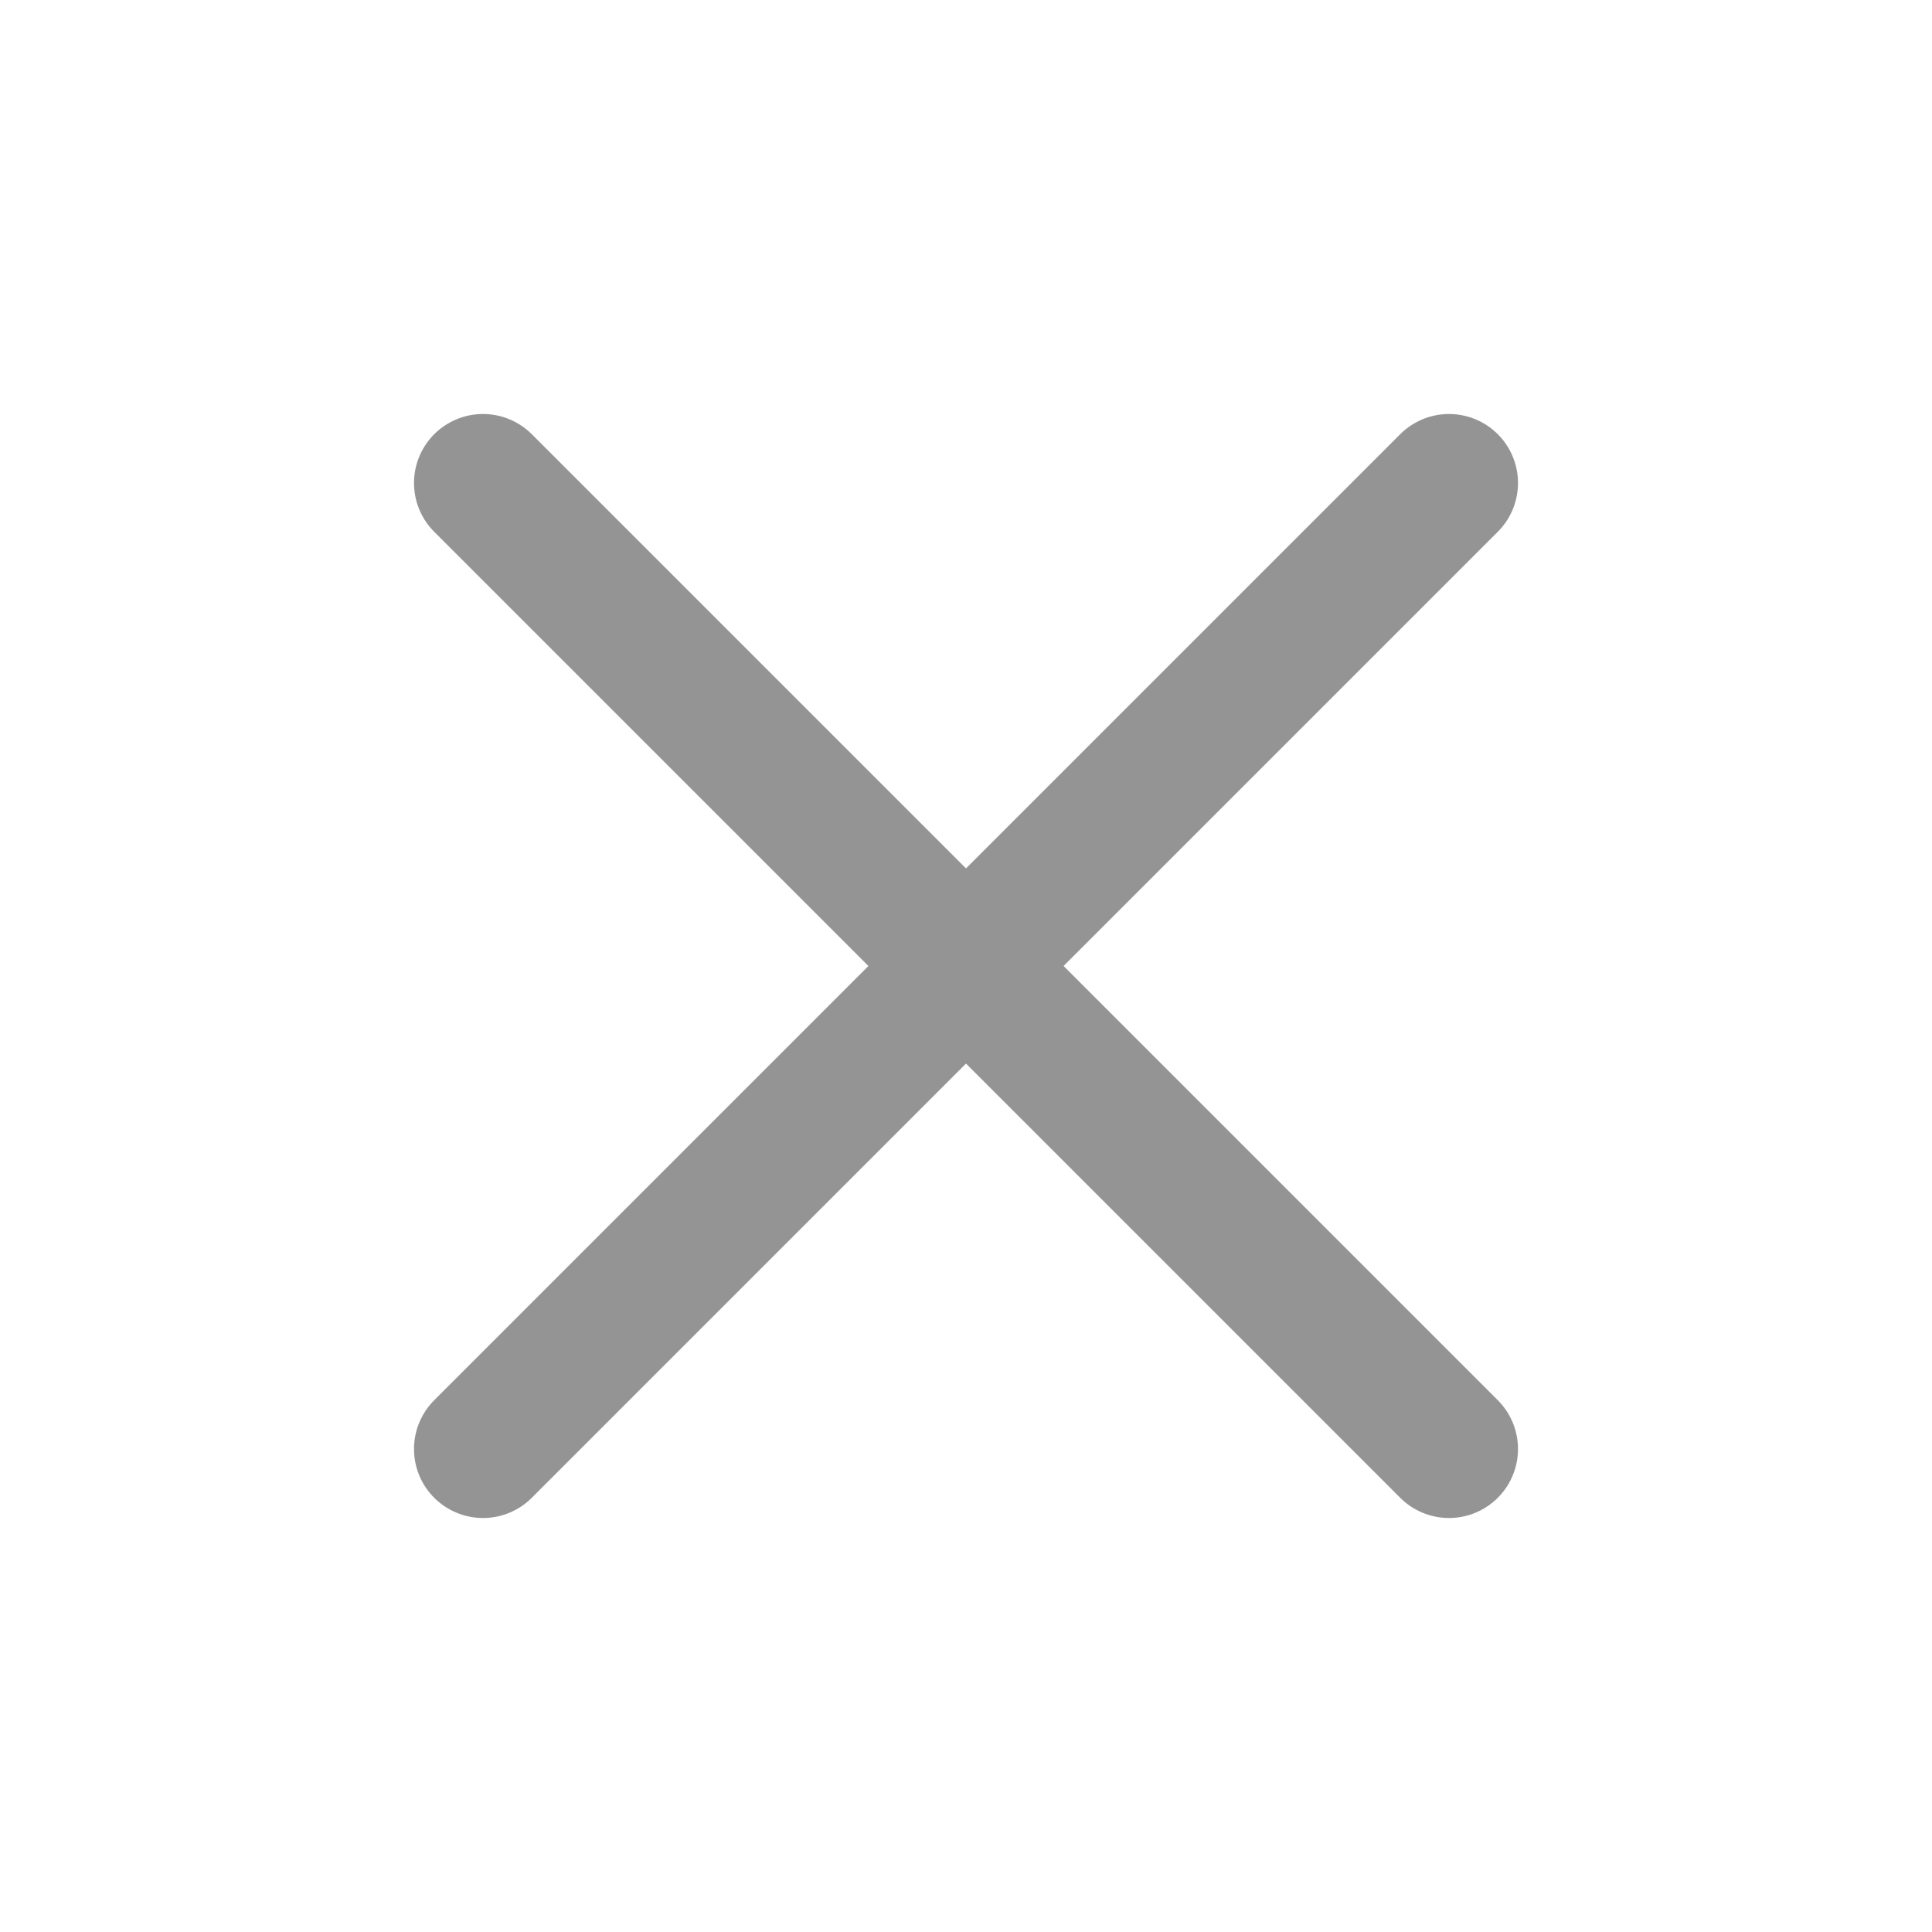 <svg width="28" height="28" viewBox="0 0 28 28" fill="none" xmlns="http://www.w3.org/2000/svg">
<path d="M21 7L7 21" stroke="#949494" stroke-width="2" stroke-linecap="round" stroke-linejoin="round"/>
<path d="M7 7L21 21" stroke="#949494" stroke-width="2" stroke-linecap="round" stroke-linejoin="round"/>
</svg>
